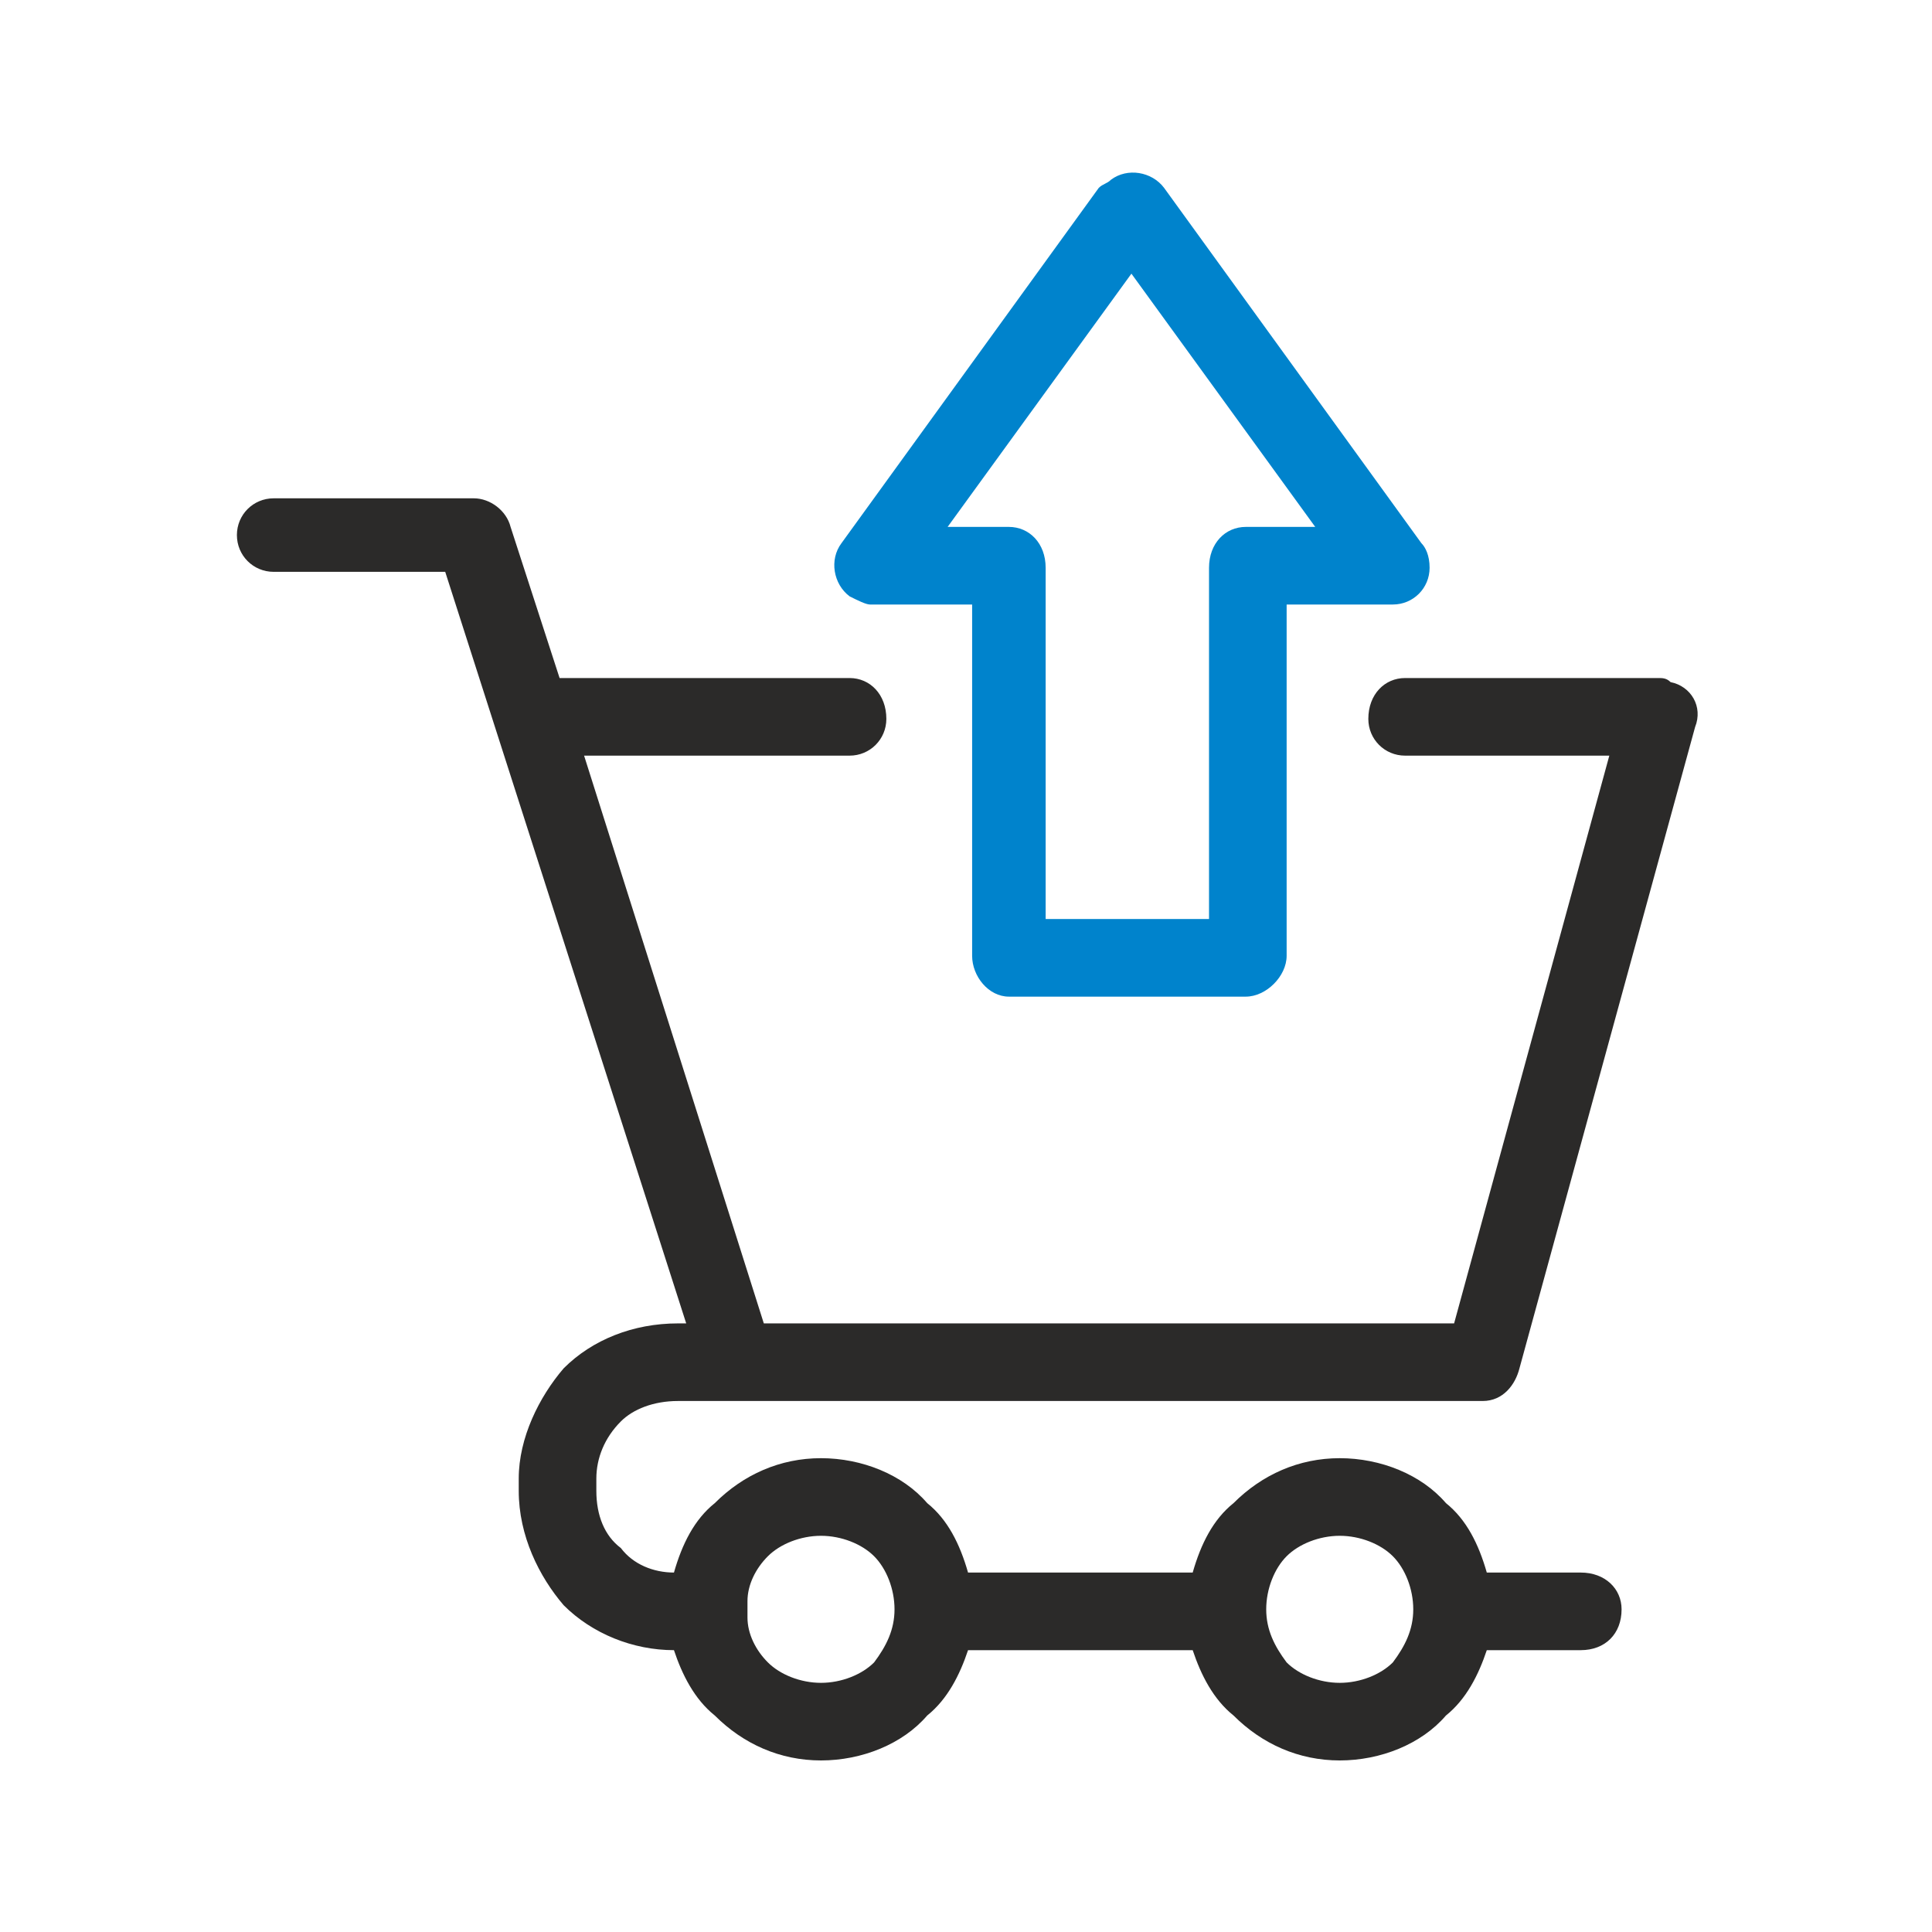 <?xml version="1.0" encoding="UTF-8"?>
<!DOCTYPE svg PUBLIC "-//W3C//DTD SVG 1.1//EN" "http://www.w3.org/Graphics/SVG/1.1/DTD/svg11.dtd">
<!-- Creator: CorelDRAW X7 -->
<svg xmlns="http://www.w3.org/2000/svg" xml:space="preserve" width="8.153mm" height="8.153mm" version="1.1" style="shape-rendering:geometricPrecision; text-rendering:geometricPrecision; image-rendering:optimizeQuality; fill-rule:evenodd; clip-rule:evenodd"
viewBox="0 0 473 473"
 xmlns:xlink="http://www.w3.org/1999/xlink">
 <defs>
  <style type="text/css">
   <![CDATA[
    .fil0 {fill:none}
    .fil1 {fill:#2B2A29;fill-rule:nonzero}
    .fil2 {fill:#0083CC;fill-rule:nonzero}
   ]]>
  </style>
 </defs>
 <g id="Слой_x0020_1">
  <polygon class="fil0" points="0,0 473,0 473,473 0,473 "/>
  <g id="_868347056">
   <path class="fil1" d="M67 140c-5,0 -9,-4 -9,-9 0,-5 4,-9 9,-9l49 0c4,0 8,3 9,7l12 37 71 0c5,0 9,4 9,10 0,5 -4,9 -9,9l-65 0 44 139 169 0 38 -139 -50 0c-5,0 -9,-4 -9,-9 0,-6 4,-10 9,-10l62 0 0 0c1,0 2,0 3,1 5,1 8,6 6,11l-43 157c-1,4 -4,8 -9,8l-4 0c0,0 0,0 -1,0l-192 0c-6,0 -11,2 -14,5 -4,4 -6,9 -6,14l0 3c0,6 2,11 6,14 3,4 8,6 13,6 2,-7 5,-13 10,-17 7,-7 16,-11 26,-11 10,0 20,4 26,11 5,4 8,10 10,17l55 0c2,-7 5,-13 10,-17 7,-7 16,-11 26,-11 10,0 20,4 26,11 5,4 8,10 10,17l23 0c6,0 10,4 10,9 0,6 -4,10 -10,10l-23 0c-2,6 -5,12 -10,16 -6,7 -16,11 -26,11 -10,0 -19,-4 -26,-11 -5,-4 -8,-10 -10,-16l-55 0c-2,6 -5,12 -10,16 -6,7 -16,11 -26,11 -10,0 -19,-4 -26,-11 -5,-4 -8,-10 -10,-16 -10,0 -20,-4 -27,-11 -6,-7 -11,-17 -11,-28l0 -3c0,-10 5,-20 11,-27 7,-7 17,-11 28,-11l2 0 -59 -184 -42 0zm274 241c-3,-3 -8,-5 -13,-5 -5,0 -10,2 -13,5 -3,3 -5,8 -5,13 0,5 2,9 5,13 3,3 8,5 13,5 5,0 10,-2 13,-5 3,-4 5,-8 5,-13 0,-5 -2,-10 -5,-13zm-158 11c0,1 0,2 0,2 0,1 0,2 0,2 0,4 2,8 5,11 3,3 8,5 13,5 5,0 10,-2 13,-5 3,-4 5,-8 5,-13 0,-5 -2,-10 -5,-13 -3,-3 -8,-5 -13,-5 -5,0 -10,2 -13,5 -3,3 -5,7 -5,11z"/>
   <path class="fil2" d="M247 244l58 0c5,0 10,-5 10,-10l0 -86 26 0c5,0 9,-4 9,-9 0,-3 -1,-5 -2,-6l-63 -87c-3,-4 -9,-5 -13,-2 -1,1 -2,1 -3,2l-63 87c-3,4 -2,10 2,13 2,1 4,2 5,2l0 0 25 0 0 86c0,5 4,10 9,10zm49 -19l-40 0 0 -86c0,-6 -4,-10 -9,-10l-15 0 45 -62 45 62 -17 0c-5,0 -9,4 -9,10l0 86z"/>
  </g>
 </g>
</svg>
